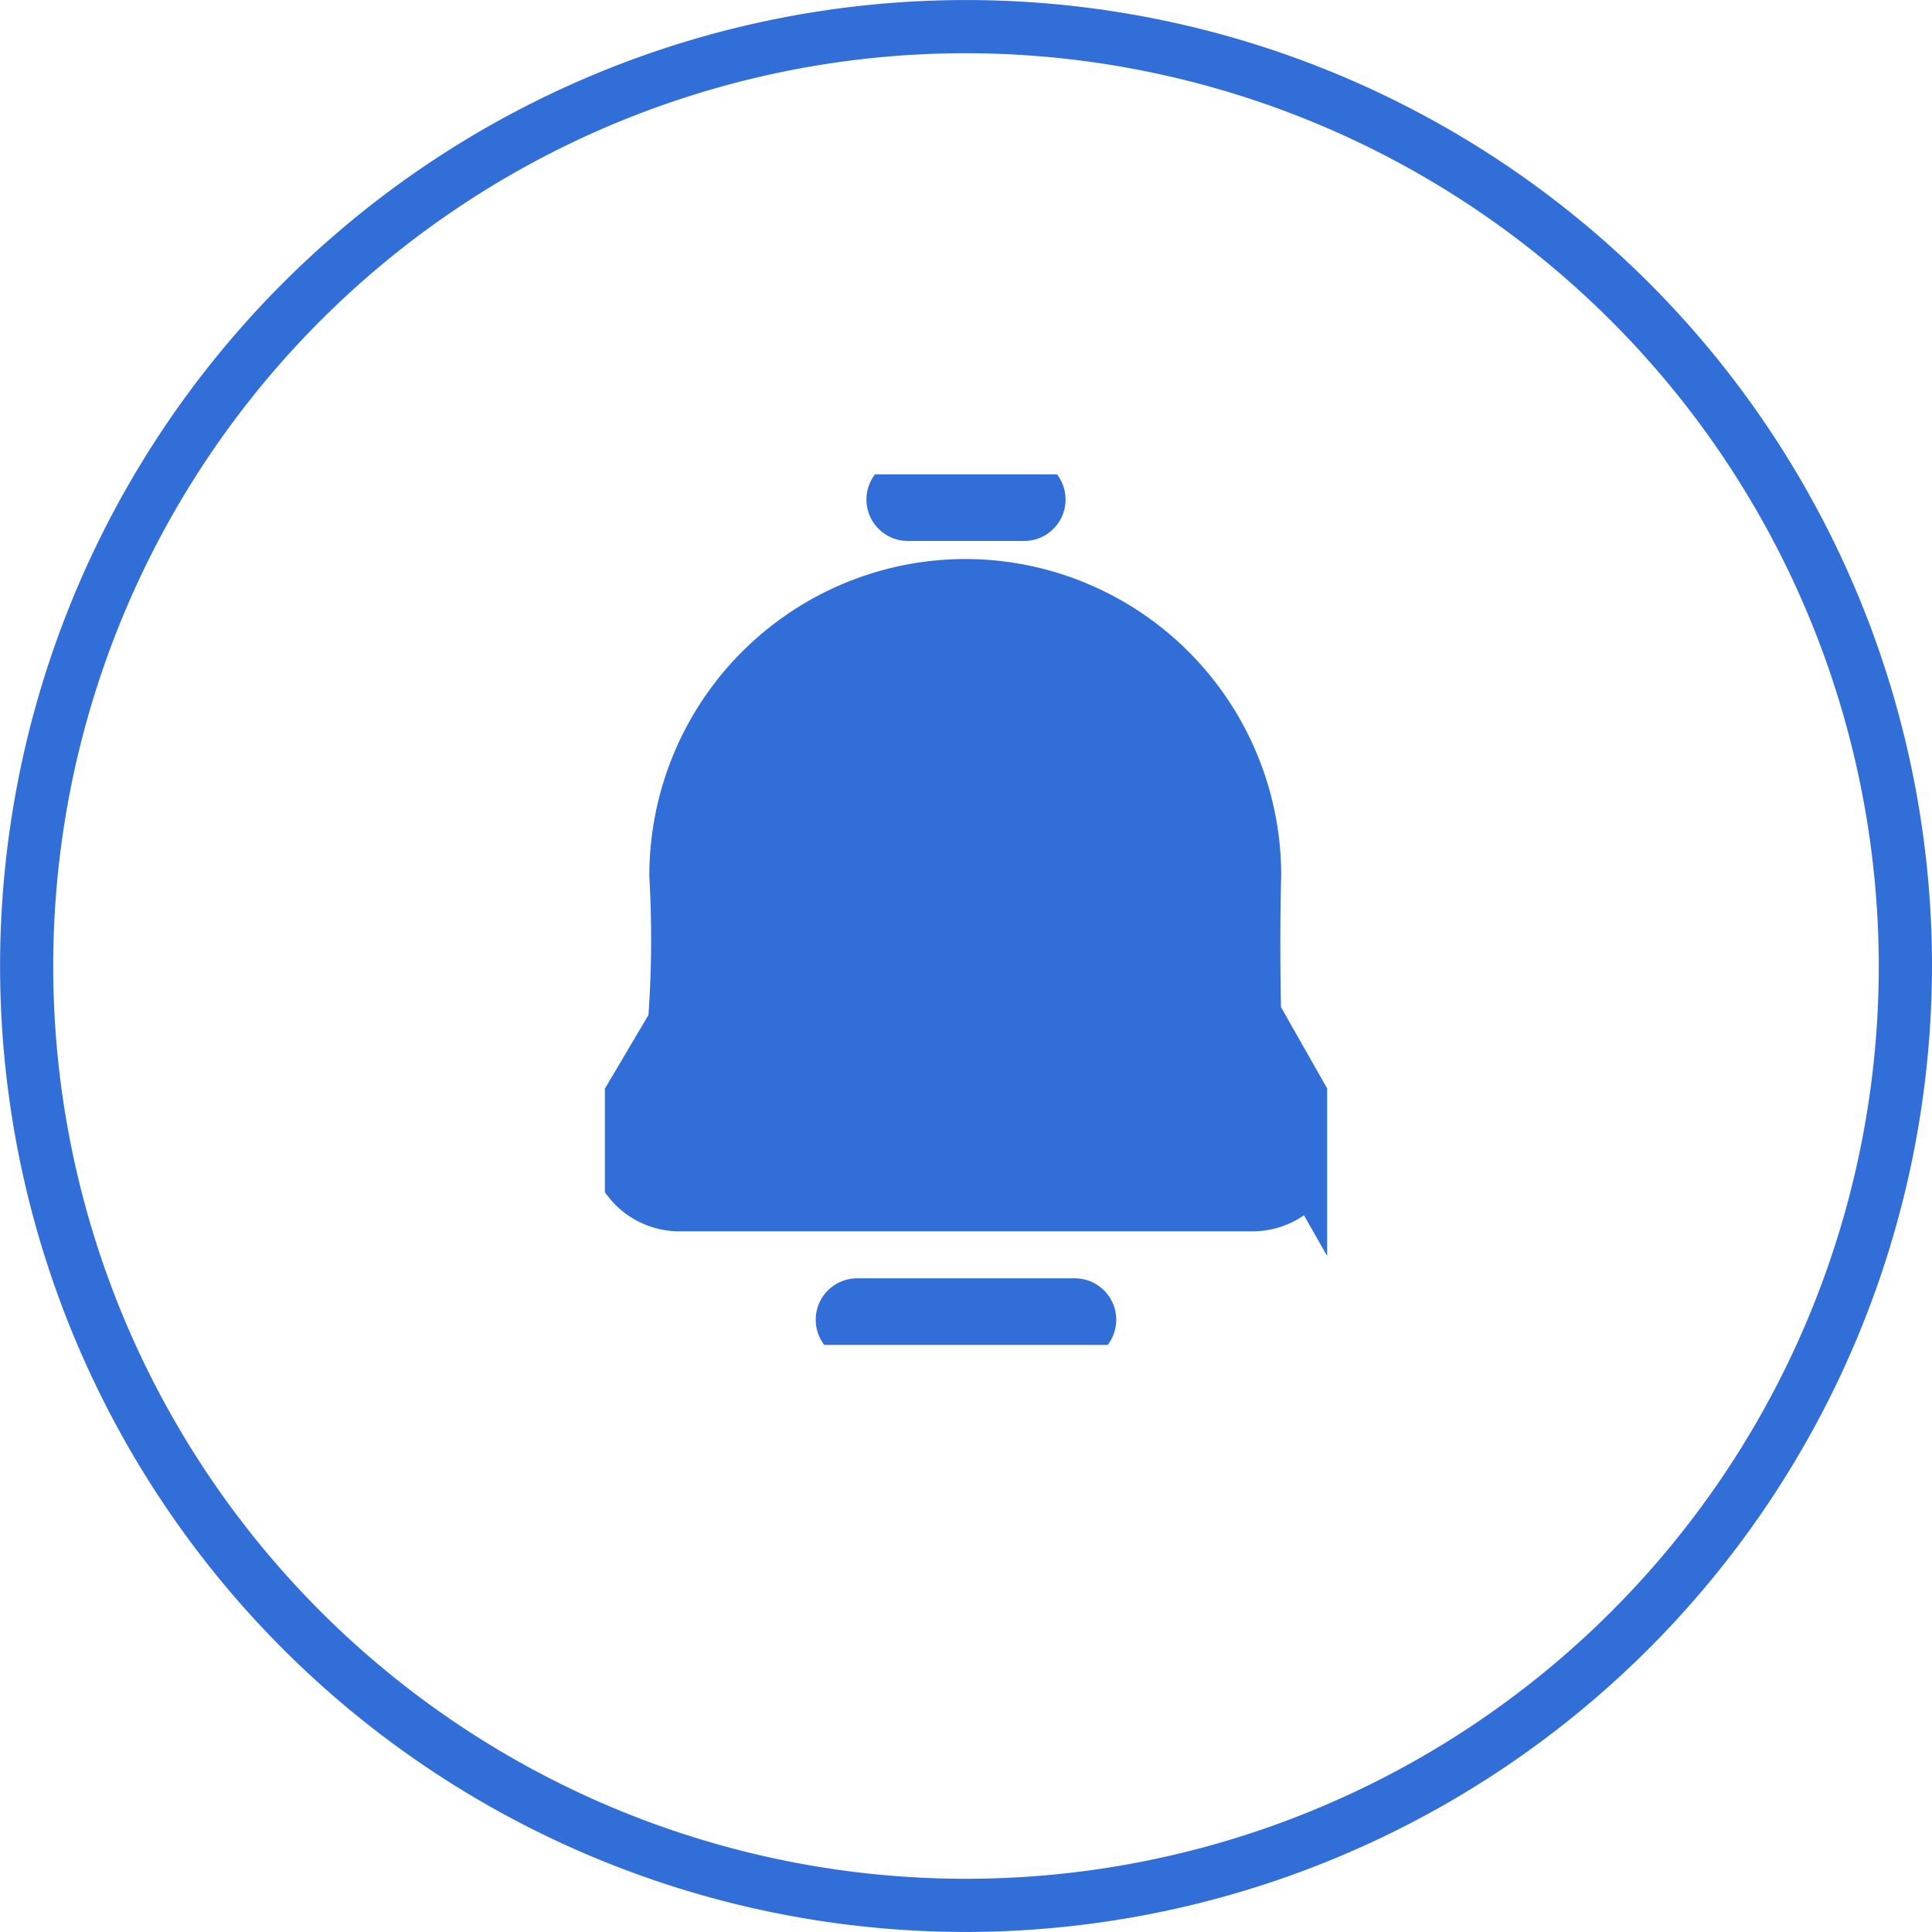 <svg id="Group_359" data-name="Group 359" xmlns="http://www.w3.org/2000/svg" xmlns:xlink="http://www.w3.org/1999/xlink" width="46.65" height="46.649" viewBox="0 0 46.65 46.649">
  <defs>
    <clipPath id="clip-path">
      <rect id="Rectangle_382" data-name="Rectangle 382" width="17.44" height="21.022" fill="#316ed8" stroke="#316ed8" stroke-width="1"/>
    </clipPath>
  </defs>
  <g id="Group_358" data-name="Group 358" transform="translate(14.605 11.453)">
    <g id="Group_309" data-name="Group 309" clip-path="url(#clip-path)">
      <path id="Path_390" data-name="Path 390" d="M16.031,19.232H2.194a1.191,1.191,0,0,1-1.027-1.794c.322-.542.733-1.238,1.256-2.12a27.065,27.065,0,0,0,.042-3.672A6.646,6.646,0,0,1,7.43,5.213a6.572,6.572,0,0,1,3.331,0,6.641,6.641,0,0,1,4.961,6.433s-.047,1.4,0,3.448l1.341,2.359A1.191,1.191,0,0,1,16.031,19.232Z" transform="translate(-0.391 -1.953)" fill="#316ed8" stroke="#316ed8" stroke-miterlimit="10" stroke-width="2"/>
      <line id="Line_27" data-name="Line 27" x2="5.257" transform="translate(6.091 20.413)" fill="none" stroke="#316ed8" stroke-linecap="round" stroke-linejoin="round" stroke-width="2"/>
      <line id="Line_28" data-name="Line 28" x2="2.808" transform="translate(7.316 0.609)" fill="none" stroke="#316ed8" stroke-linecap="round" stroke-linejoin="round" stroke-width="2"/>
    </g>
  </g>
  <path id="Path_488" data-name="Path 488" d="M23.325,46.649A23.324,23.324,0,1,1,46.65,23.324,23.351,23.351,0,0,1,23.325,46.649m0-45.364a22.04,22.04,0,1,0,22.04,22.04,22.065,22.065,0,0,0-22.04-22.04" fill="#316ed8"/>
</svg>
